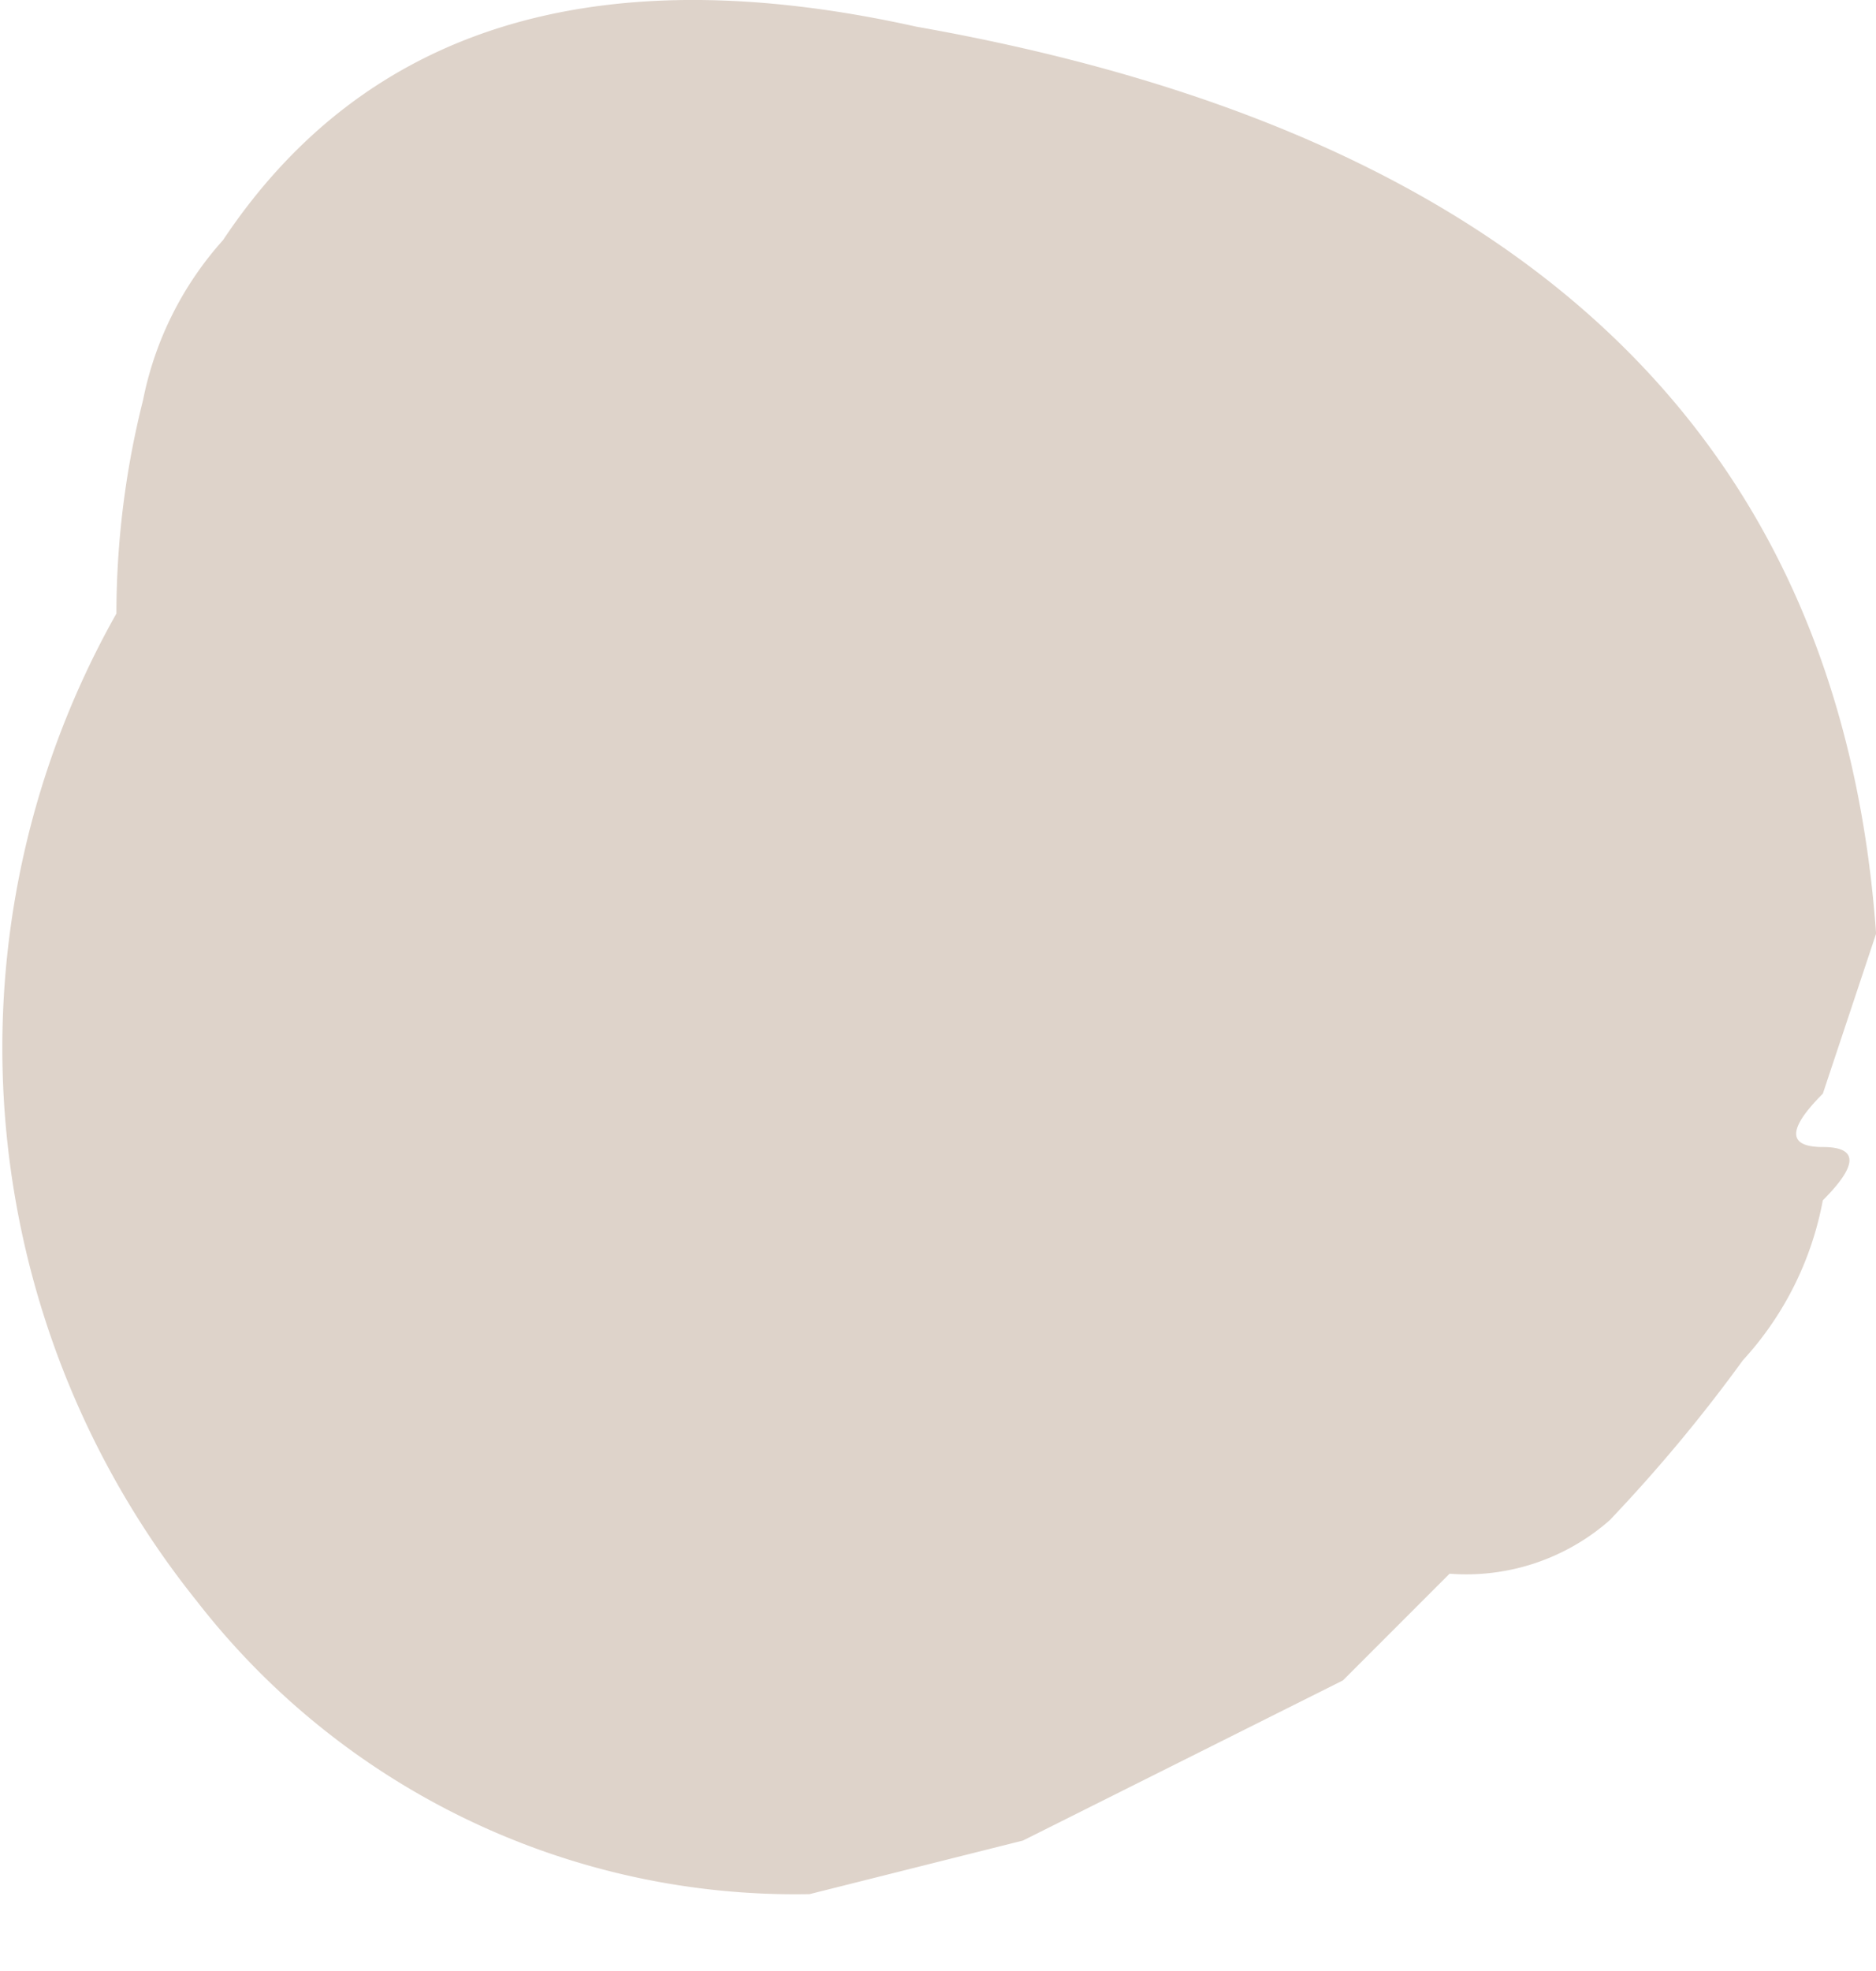<svg xmlns="http://www.w3.org/2000/svg" xmlns:xlink="http://www.w3.org/1999/xlink" width="20" height="21" viewBox="0 0 20 21">
  <defs>
    <clipPath id="clip-Affiliate_text_punkt">
      <rect width="20" height="21"/>
    </clipPath>
  </defs>
  <g id="Affiliate_text_punkt" clip-path="url(#clip-Affiliate_text_punkt)">
    <path id="Path_16" data-name="Path 16" d="M375.976,263.331a8.076,8.076,0,0,1-6.537-3.127,9.415,9.415,0,0,1-.853-10.517,9.343,9.343,0,0,1,.284-2.274,3.6,3.6,0,0,1,.853-1.705q2.274-3.411,7.39-2.274,9.664,1.705,10.233,9.664l-.568,1.705q-.568.568,0,.568t0,.568a3.451,3.451,0,0,1-.853,1.705,16.6,16.6,0,0,1-1.421,1.705,2.316,2.316,0,0,1-1.705.568l-1.137,1.137-3.411,1.706Z" transform="translate(-367.345 -243.15)" fill="#ccbaac" opacity="0.638"/>
  </g>
</svg>
